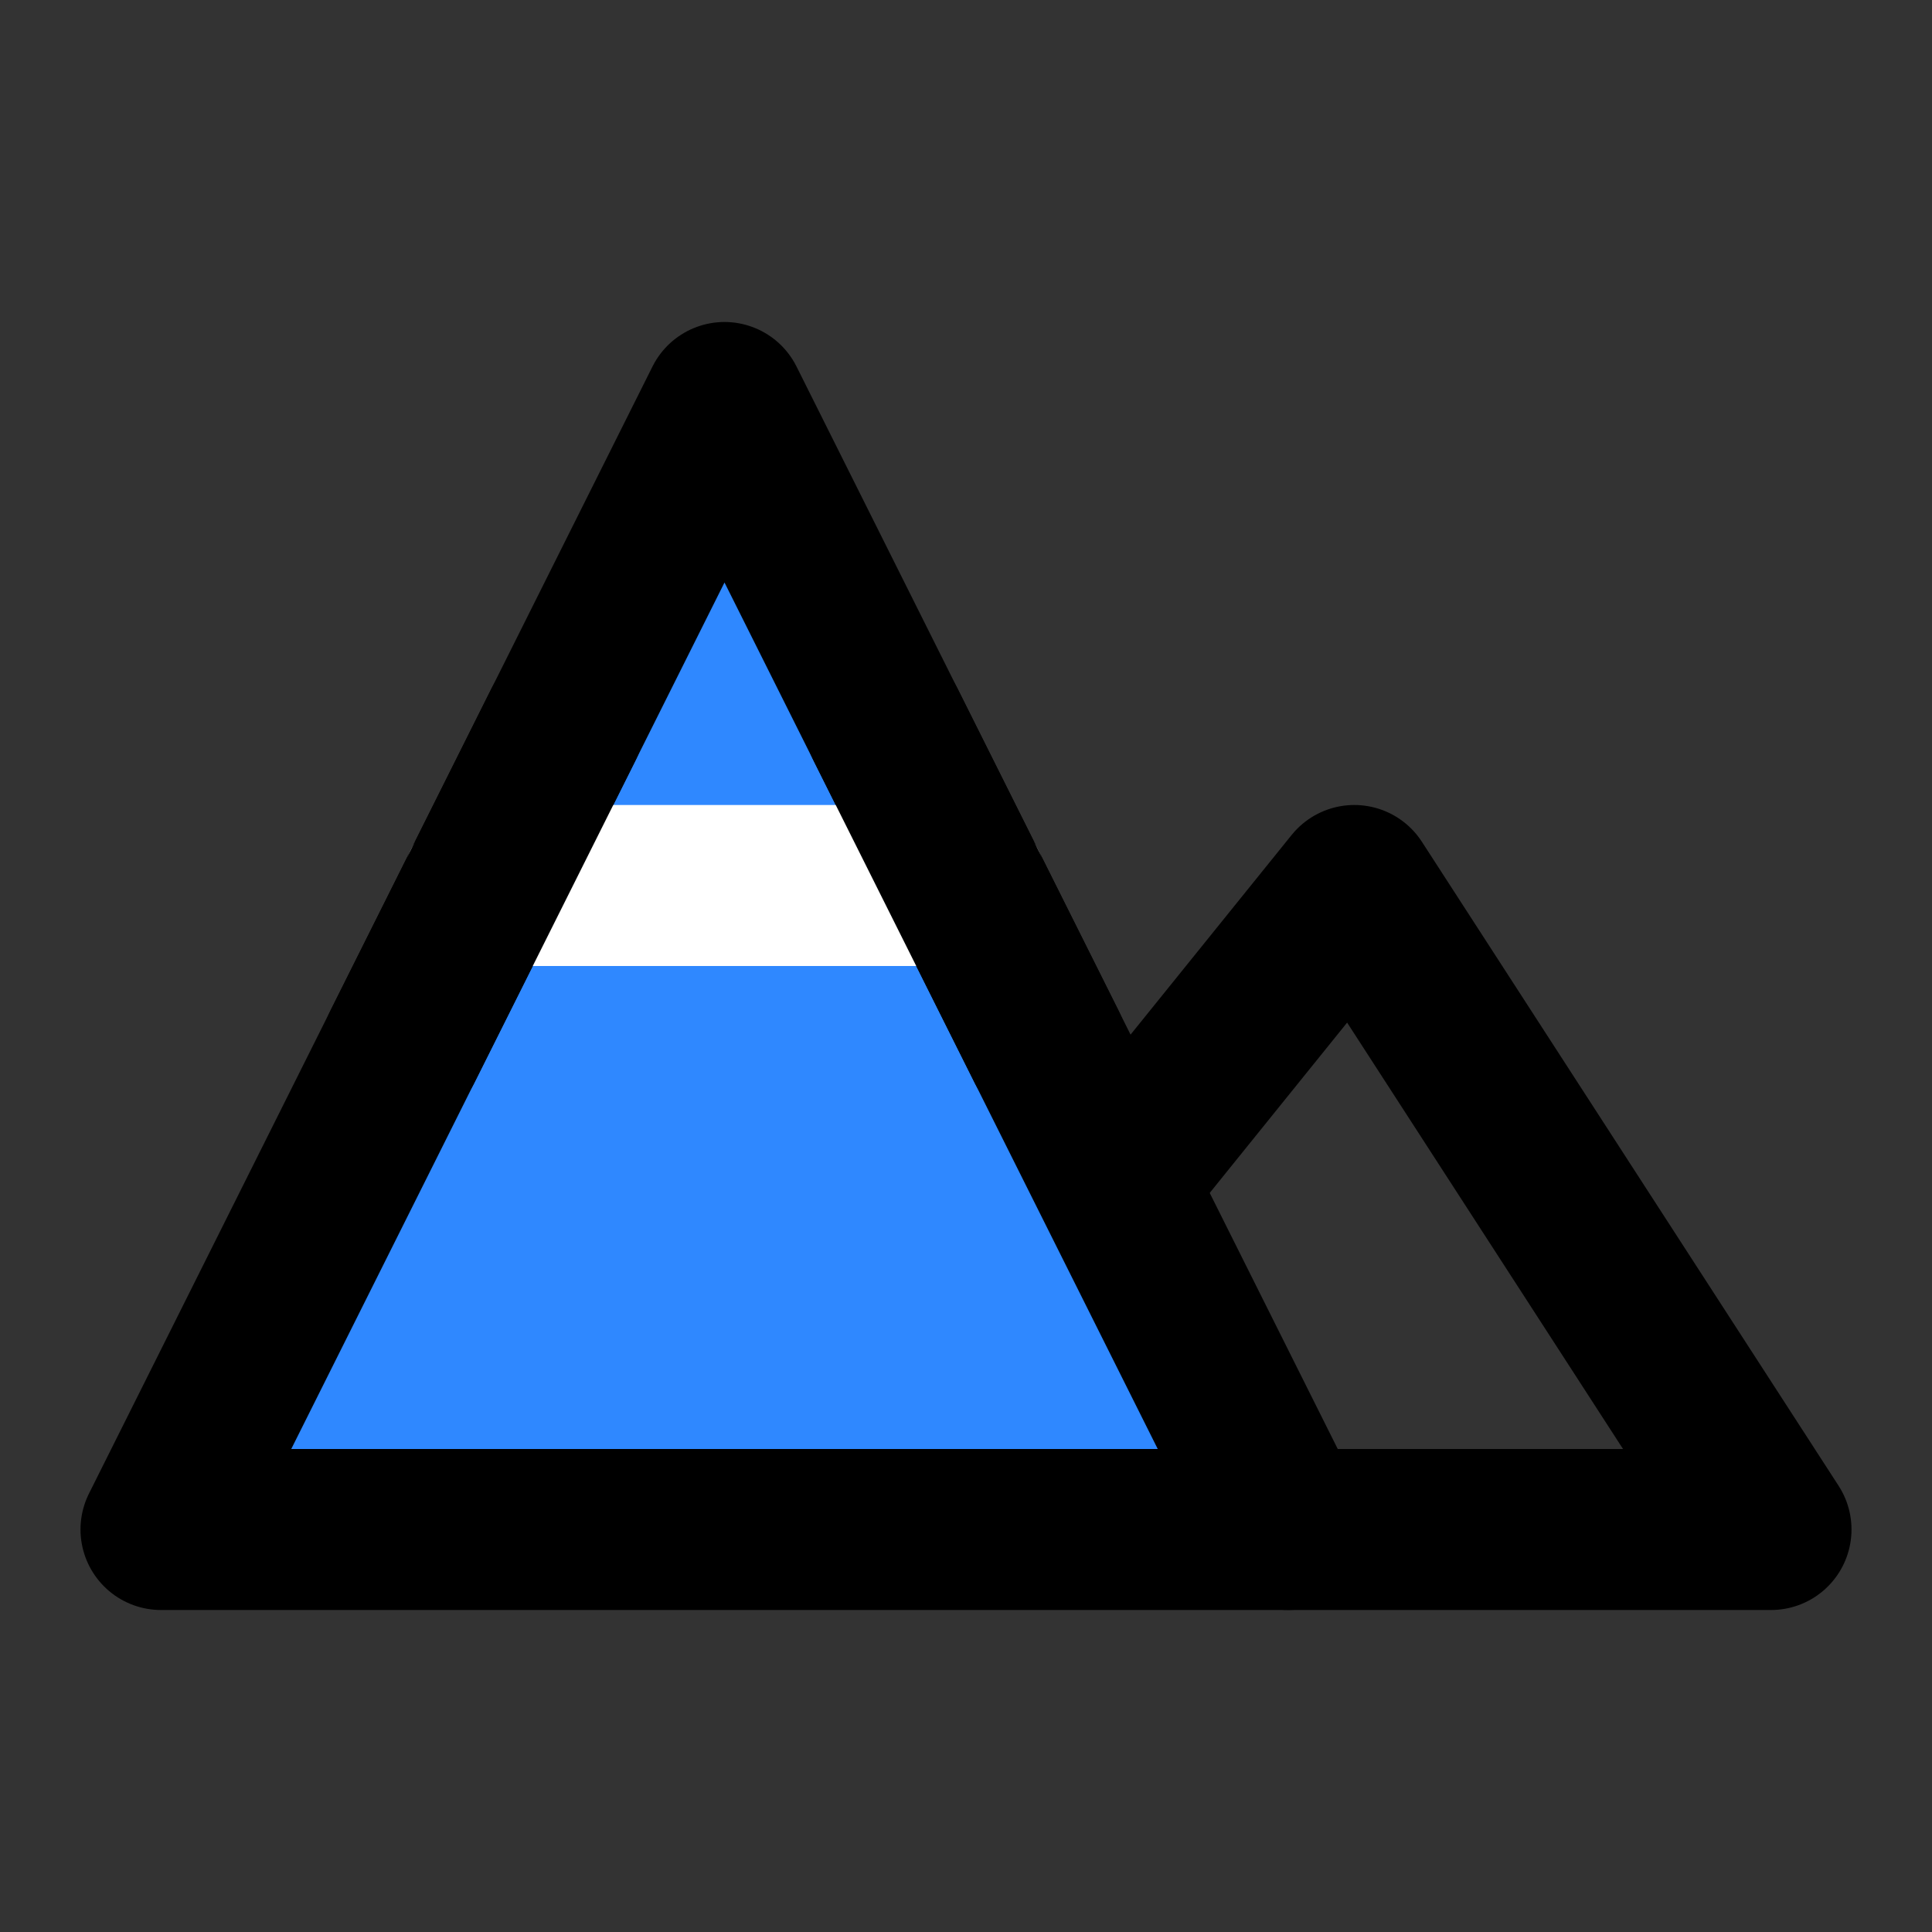 <svg width="48" height="48" viewBox="0 0 48 48" fill="none" xmlns="http://www.w3.org/2000/svg">
<rect x="0" y="0" width="48" height="48" fill="#333333" stroke="none"/>
<path d="M18 10L32 38H4L18 10Z" fill="#2F88FF" stroke="black" stroke-width="4" stroke-linejoin="round"/>
<path d="M28 29L33.647 22L44 38H32" stroke="black" stroke-width="4" stroke-linecap="round" stroke-linejoin="round"/>
<path d="M12 22L24 22" stroke="white" stroke-width="4" stroke-linecap="round" stroke-linejoin="round"/>
<path d="M14 18L10 26" stroke="black" stroke-width="4" stroke-linecap="round" stroke-linejoin="round"/>
<path d="M22 18L26 26" stroke="black" stroke-width="4" stroke-linecap="round" stroke-linejoin="round"/>
</svg>